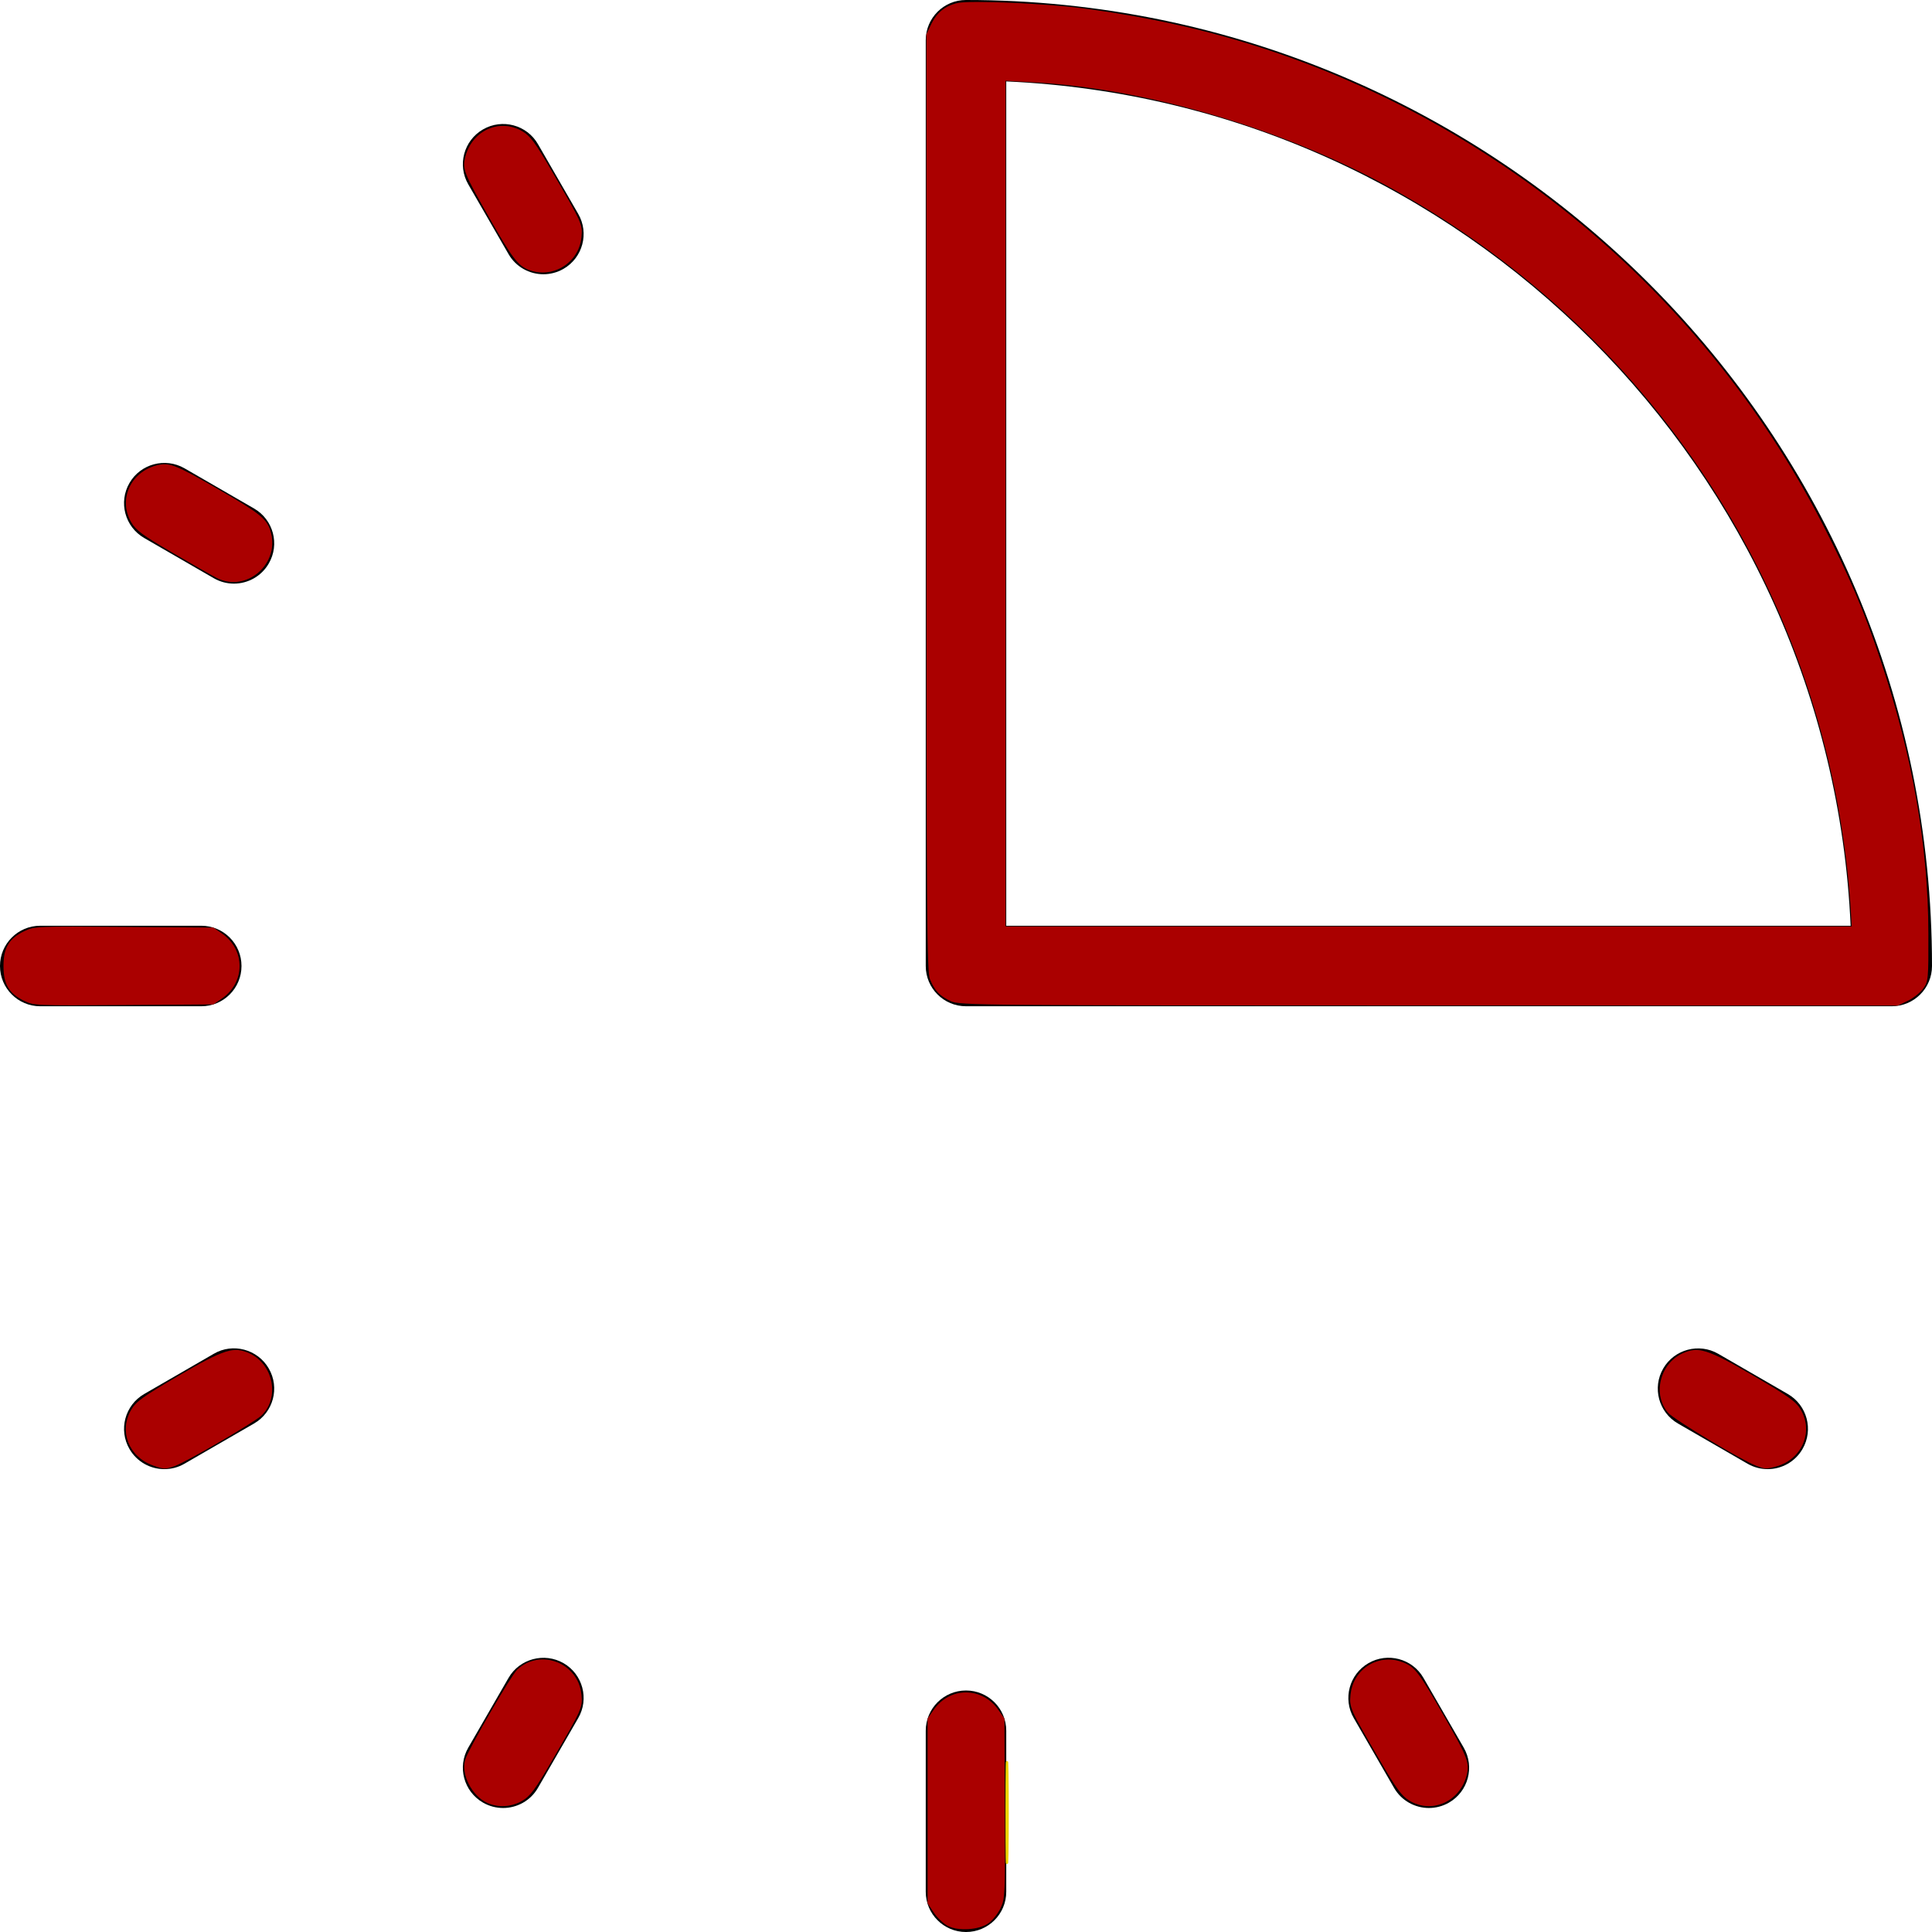 <?xml version="1.0" encoding="UTF-8" standalone="no"?>
<svg
   xmlns:dc="http://purl.org/dc/elements/1.1/"
   xmlns:cc="http://creativecommons.org/ns#"
   xmlns:rdf="http://www.w3.org/1999/02/22-rdf-syntax-ns#"
   xmlns:svg="http://www.w3.org/2000/svg"
   xmlns="http://www.w3.org/2000/svg"
   xmlns:sodipodi="http://sodipodi.sourceforge.net/DTD/sodipodi-0.dtd"
   xmlns:inkscape="http://www.inkscape.org/namespaces/inkscape"
   version="1.1"
   id="Layer_1"
   x="0px"
   y="0px"
   viewBox="0 0 512 512"
   style="enable-background:new 0 0 512 512;"
   xml:space="preserve"
   sodipodi:docname="15-minutes.svg"
   inkscape:version="1.0 (4035a4fb49, 2020-05-01)"><defs
   id="defs59" /><sodipodi:namedview
   inkscape:document-rotation="0"
   pagecolor="#ffffff"
   bordercolor="#666666"
   borderopacity="1"
   objecttolerance="10"
   gridtolerance="10"
   guidetolerance="10"
   inkscape:pageopacity="0"
   inkscape:pageshadow="2"
   inkscape:window-width="1920"
   inkscape:window-height="1001"
   id="namedview57"
   showgrid="false"
   inkscape:zoom="1.6210938"
   inkscape:cx="256"
   inkscape:cy="254.76627"
   inkscape:window-x="-9"
   inkscape:window-y="-9"
   inkscape:window-maximized="1"
   inkscape:current-layer="Layer_1" />
<g
   id="g24">
	<g
   id="g22">
		<g
   id="g20">
			<path
   d="M256,448c-5.896,0-10.667,4.771-10.667,10.667v42.667c0,5.896,4.771,10.667,10.667,10.667s10.667-4.771,10.667-10.667     v-42.667C266.667,452.771,261.896,448,256,448z"
   id="path2" />
			<path
   d="M142.563,38.198c-2.938-5.104-9.458-6.854-14.563-3.906c-5.104,2.948-6.854,9.469-3.896,14.573l10.667,18.479     c1.958,3.417,5.563,5.333,9.229,5.333c1.813,0,3.646-0.458,5.333-1.427c5.104-2.948,6.854-9.469,3.896-14.573L142.563,38.198z"
   id="path4" />
			<path
   d="M377.229,444.656c-2.938-5.104-9.479-6.844-14.563-3.906c-5.104,2.948-6.854,9.469-3.896,14.573l10.667,18.479     c1.958,3.417,5.563,5.333,9.229,5.333c1.813,0,3.646-0.458,5.333-1.427c5.104-2.948,6.854-9.469,3.896-14.573L377.229,444.656z"
   id="path6" />
			<path
   d="M67.333,134.76l-18.458-10.667c-5.083-2.906-11.604-1.198-14.563,3.906c-2.958,5.094-1.208,11.625,3.896,14.573     l18.458,10.667c1.688,0.969,3.521,1.427,5.333,1.427c3.667,0,7.25-1.906,9.229-5.333C74.188,144.24,72.438,137.708,67.333,134.76     z"
   id="path8" />
			<path
   d="M473.792,369.427l-18.458-10.667c-5.063-2.917-11.604-1.198-14.563,3.906c-2.958,5.094-1.208,11.625,3.896,14.573     l18.458,10.667c1.688,0.969,3.521,1.427,5.333,1.427c3.667,0,7.25-1.906,9.229-5.333     C480.646,378.906,478.896,372.375,473.792,369.427z"
   id="path10" />
			<path
   d="M64,256c0-5.896-4.771-10.667-10.667-10.667H10.667C4.771,245.333,0,250.104,0,256s4.771,10.667,10.667,10.667h42.667     C59.229,266.667,64,261.896,64,256z"
   id="path12" />
			<path
   d="M56.667,358.76l-18.458,10.667c-5.104,2.948-6.854,9.479-3.896,14.573c1.979,3.427,5.563,5.333,9.229,5.333     c1.813,0,3.667-0.458,5.333-1.427l18.458-10.667c5.104-2.948,6.854-9.479,3.896-14.573     C68.271,357.542,61.688,355.813,56.667,358.76z"
   id="path14" />
			<path
   d="M149.333,440.75c-5.083-2.906-11.625-1.188-14.563,3.906l-10.667,18.479c-2.958,5.104-1.208,11.625,3.896,14.573     c1.688,0.969,3.521,1.427,5.333,1.427c3.667,0,7.271-1.917,9.229-5.333l10.667-18.479     C156.188,450.219,154.438,443.698,149.333,440.75z"
   id="path16" />
			<path
   d="M256,0c-5.896,0-10.667,4.771-10.667,10.667V256c0,5.896,4.771,10.667,10.667,10.667h245.333     c5.896,0,10.667-4.771,10.667-10.667C512,114.844,397.167,0,256,0z M266.667,245.333V21.573     c120.917,5.438,218.313,102.844,223.771,223.76H266.667z"
   id="path18" />
		</g>
	</g>
</g>
<g
   id="g26">
</g>
<g
   id="g28">
</g>
<g
   id="g30">
</g>
<g
   id="g32">
</g>
<g
   id="g34">
</g>
<g
   id="g36">
</g>
<g
   id="g38">
</g>
<g
   id="g40">
</g>
<g
   id="g42">
</g>
<g
   id="g44">
</g>
<g
   id="g46">
</g>
<g
   id="g48">
</g>
<g
   id="g50">
</g>
<g
   id="g52">
</g>
<g
   id="g54">
</g>
<path
   style="fill:#aa0000;stroke:none;stroke-width:0.617"
   d="M 251.99,265.327 C 249.055,263.979 247.74,262.603 246.462,259.544 245.619,257.526 245.513,243.454 245.513,133.15 V 9.026 L 246.8,6.368 C 248.309,3.251 250.558,1.48 253.903,0.774 257.21,0.076 276.789,0.903 286.535,2.153 297.703,3.585 309.311,5.775 319.337,8.343 389.747,26.375 449.899,74.405 483.097,139.104 490.135,152.818 494.036,161.994 498.439,175.19 506.839,200.361 510.984,224.1 511.043,247.364 511.073,259.528 511.022,260.084 509.682,261.962 508.917,263.035 507.094,264.492 505.632,265.2 L 502.974,266.487 378.716,266.473 C 259.461,266.46 254.358,266.414 251.99,265.327 Z M 490.558,242.583 C 485.912,161.91 440.441,89.759 369.326,50.216 340.734,34.318 304.296,23.486 273.735,21.801 L 266.487,21.401 V 133.457 245.513 H 378.607 490.727 Z"
   id="path886" /><path
   style="fill:#aa0000;stroke:none;stroke-width:0.617"
   d="M 465.376,388.425 C 461.451,386.93 443.506,376.133 442.03,374.379 437.944,369.524 439.84,361.524 445.739,358.725 449.989,356.708 452.502,357.488 464.719,364.618 474.088,370.086 475.953,371.422 477.211,373.567 480.649,379.432 477.539,386.729 470.805,388.599 468.06,389.362 467.813,389.354 465.376,388.425 Z"
   id="path888" /><path
   style="fill:#aa0000;stroke:none;stroke-width:0.617"
   d="M 373.503,477.192 C 371.471,475.974 370.066,474.058 365.702,466.557 357.657,452.73 357.587,452.572 357.923,449.079 358.596,442.067 365.643,437.902 372.145,440.672 375.014,441.895 376.117,443.358 382.341,454.202 389.02,465.84 389.553,467.228 388.645,470.602 386.781,477.524 379.408,480.732 373.503,477.192 Z"
   id="path890" /><path
   style="fill:#aa0000;stroke:#eed300;stroke-width:0.617"
   d="M 266.764,480.231 C 266.765,468.357 266.848,463.586 266.949,469.63 267.05,475.674 267.05,485.39 266.948,491.221 266.847,497.051 266.764,492.106 266.764,480.231 Z"
   id="path892" /><path
   style="fill:#aa0000;stroke:none;stroke-width:0.617"
   d="M 251.157,510.371 C 250.02,509.792 248.355,508.207 247.456,506.848 L 245.822,504.379 V 479.922 455.466 L 247.353,453.231 C 251.666,446.937 260.334,446.937 264.647,453.231 L 266.178,455.466 266.294,479.26 C 266.405,502.007 266.356,503.171 265.162,505.673 264.475,507.112 263.053,508.903 262.002,509.651 259.45,511.469 254.019,511.829 251.157,510.371 Z"
   id="path894" /><path
   style="fill:#aa0000;stroke:none;stroke-width:0.617"
   d="M 129.203,477.821 C 125.009,475.995 122.011,470.007 123.352,466.138 124.429,463.031 135.47,443.969 137.05,442.488 143.179,436.747 153.268,440.652 154.077,449.079 154.413,452.573 154.344,452.729 146.292,466.568 141.844,474.213 140.544,475.974 138.436,477.209 135.602,478.87 132.138,479.1 129.203,477.821 Z"
   id="path896" /><path
   style="fill:#aa0000;stroke:none;stroke-width:0.617"
   d="M 40.501,388.344 C 34.091,386.058 31.459,379.248 34.789,373.567 36.047,371.422 37.912,370.086 47.281,364.618 59.498,357.488 62.011,356.708 66.261,358.725 72.542,361.705 74.148,370.612 69.229,375.181 67.234,377.033 49.263,387.489 46.295,388.524 43.759,389.408 43.459,389.398 40.501,388.344 Z"
   id="path898" /><path
   style="fill:#aa0000;stroke:none;stroke-width:0.617"
   d="M 6.317,265.2 C 2.315,263.196 0.925,260.825 0.925,256 0.925,251.133 2.348,248.746 6.425,246.772 9.073,245.49 9.725,245.462 32.838,245.64 L 56.536,245.822 58.77,247.353 C 65.062,251.667 65.062,260.333 58.77,264.647 L 56.536,266.178 32.74,266.347 C 9.512,266.511 8.882,266.484 6.317,265.2 Z"
   id="path900" /><path
   style="fill:#aa0000;stroke:none;stroke-width:0.617"
   d="M 57.345,153.117 C 56.171,152.513 50.948,149.53 45.74,146.49 37.818,141.865 36.029,140.549 34.791,138.436 31.303,132.485 34.488,125.216 41.398,123.355 44.792,122.441 46.365,123.046 57.894,129.692 68.662,135.9 70.595,137.424 71.614,140.512 74.491,149.229 65.396,157.263 57.345,153.117 Z"
   id="path902" /><path
   style="fill:#aa0000;stroke:none;stroke-width:0.617"
   d="M 140.029,71.48 C 137.259,70.376 135.694,68.307 129.82,57.986 122.829,45.704 122.454,44.744 123.35,41.417 125.216,34.488 132.477,31.299 138.436,34.791 140.544,36.026 141.844,37.787 146.292,45.432 154.344,59.271 154.413,59.427 154.077,62.921 153.426,69.703 146.363,74.006 140.029,71.48 Z"
   id="path904" /></svg>

